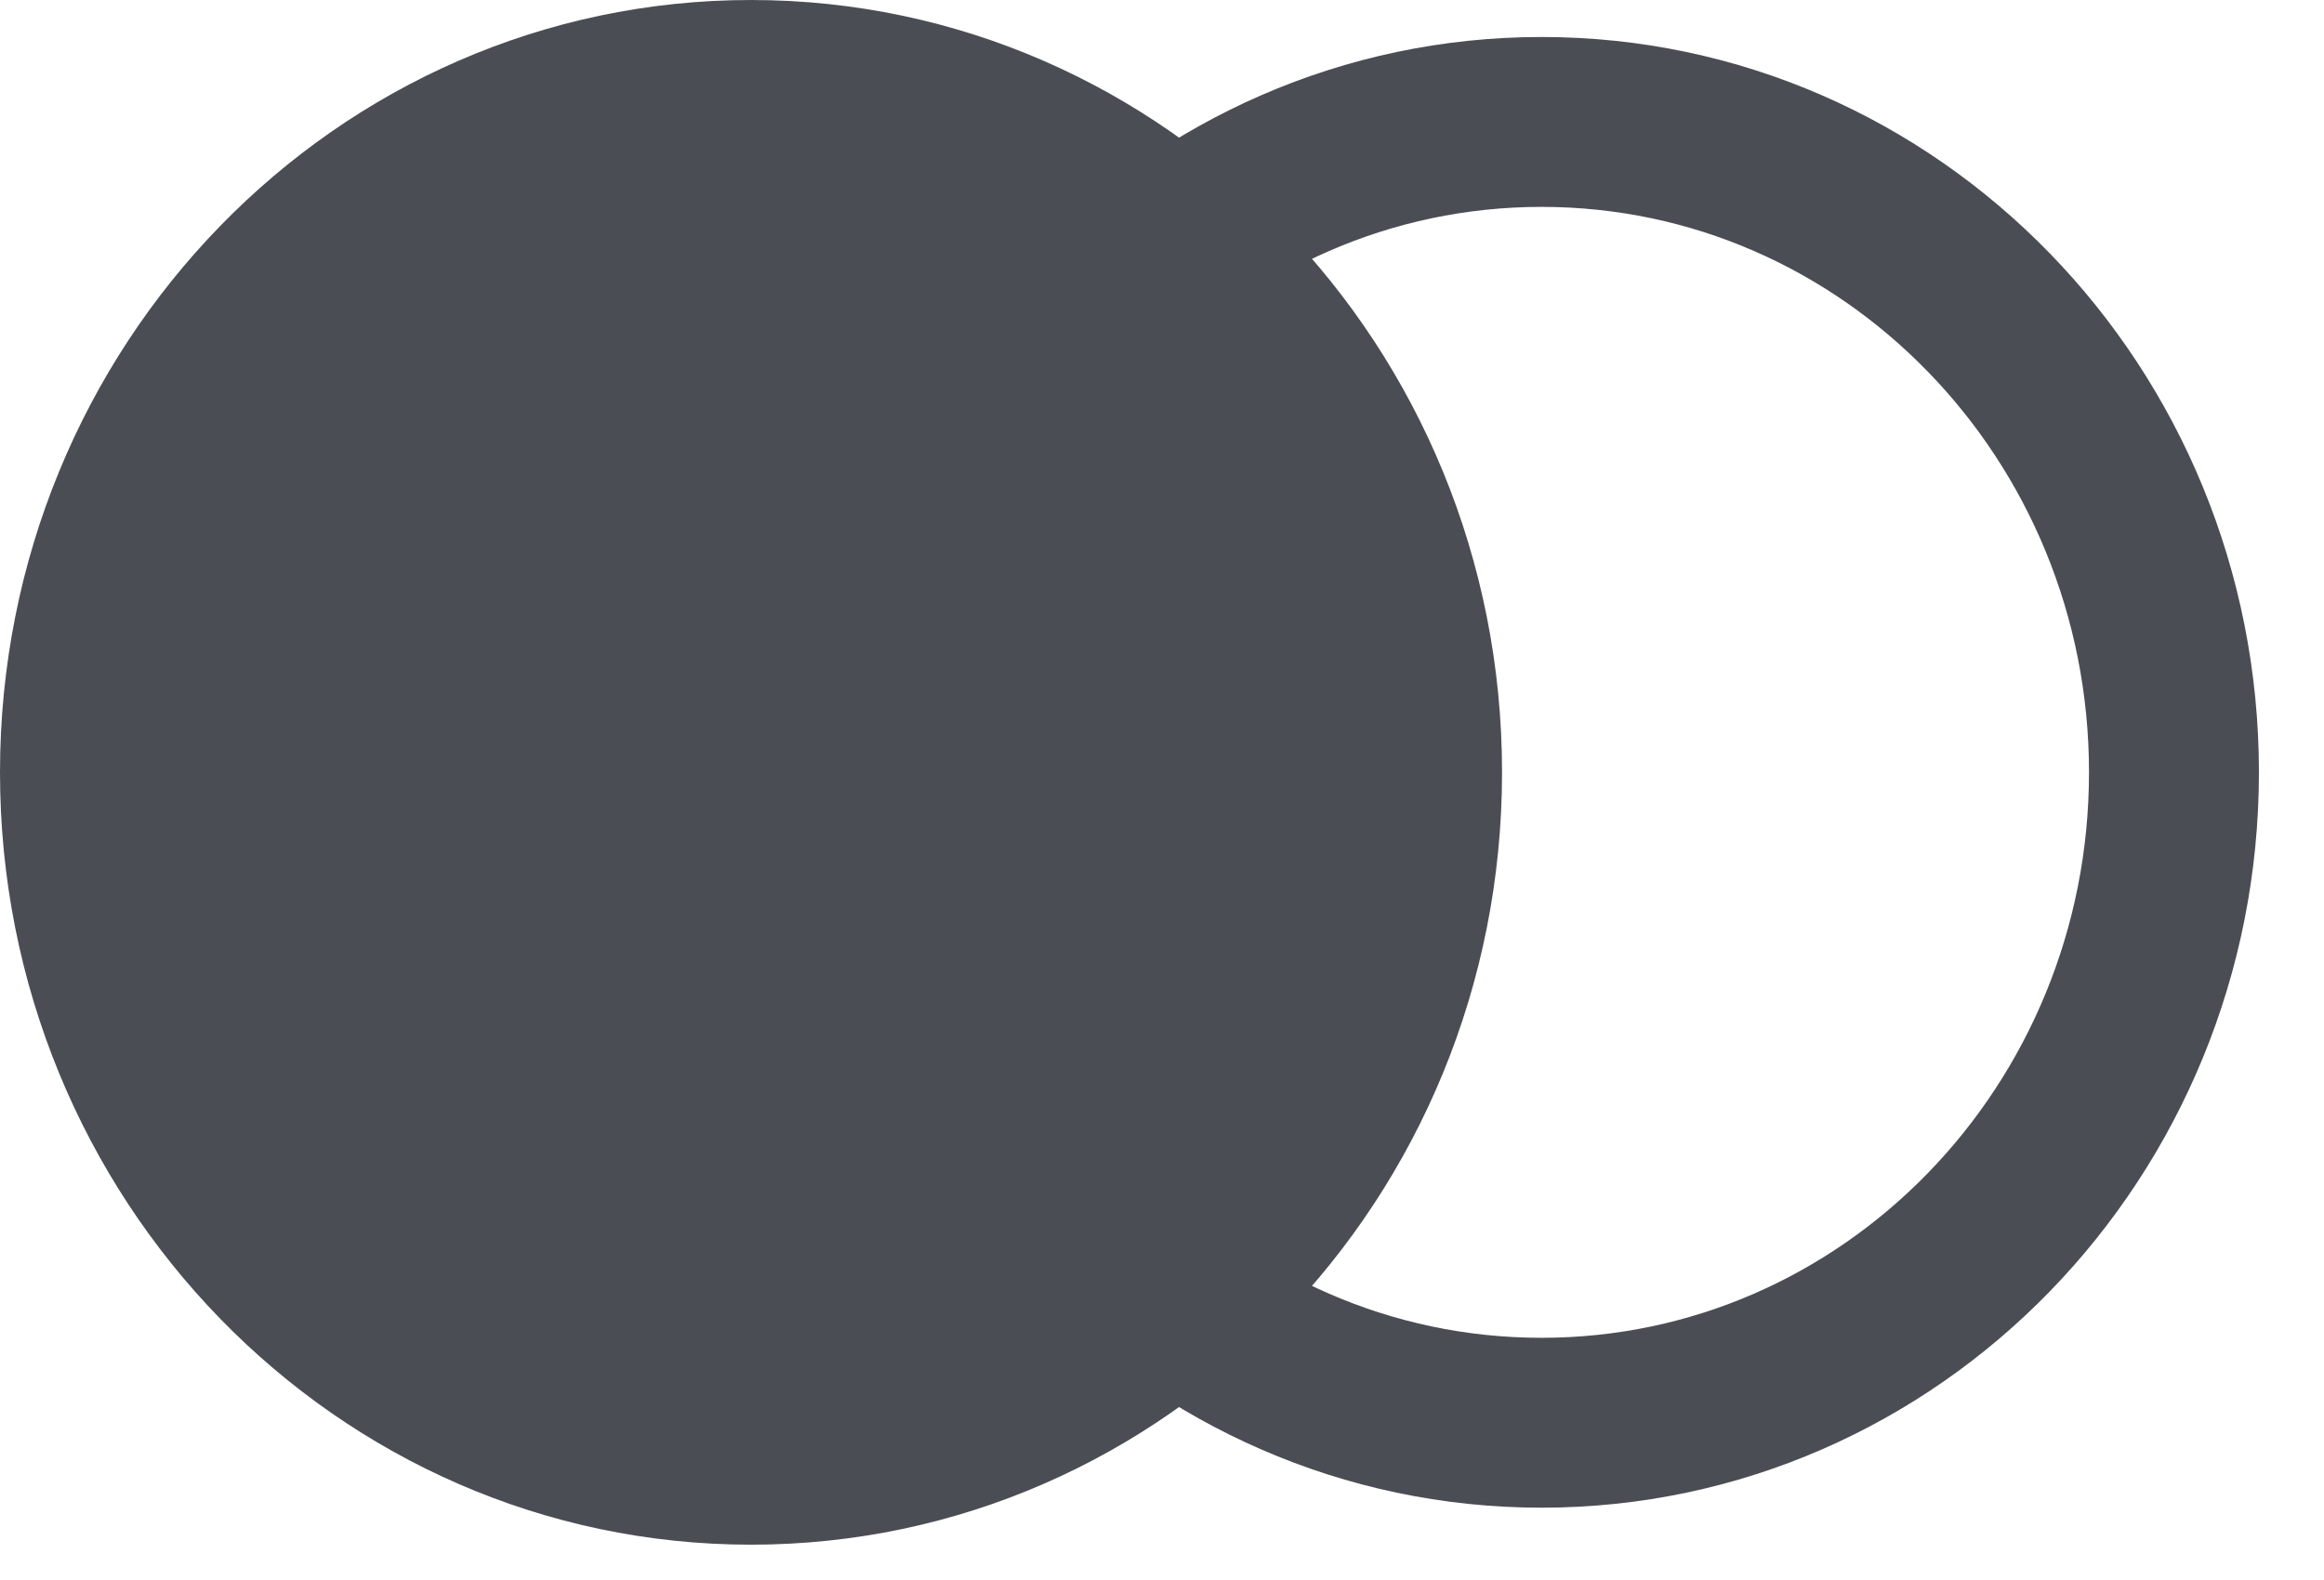 <?xml version="1.0" encoding="UTF-8"?> <svg xmlns="http://www.w3.org/2000/svg" width="25" height="17" viewBox="0 0 25 17" fill="none"><path d="M8.079 0C12.541 0 16.158 3.72 16.158 8.31C16.158 12.9 12.541 16.62 8.079 16.62C3.617 16.62 0 12.9 0 8.31C0 3.72 3.617 0 8.079 0Z" fill="#4A4E54"></path><path fill-rule="evenodd" clip-rule="evenodd" d="M16.583 1.312C14.704 1.312 13.003 2.095 11.772 3.362C10.541 4.628 9.78 6.378 9.78 8.31C9.78 10.243 10.541 11.992 11.772 13.259C13.003 14.525 14.704 15.308 16.583 15.308C18.462 15.308 20.163 14.525 21.394 13.259C22.625 11.992 23.386 10.243 23.386 8.31C23.386 6.378 22.625 4.628 21.394 3.362C20.163 2.095 18.462 1.312 16.583 1.312Z" stroke="#4A4E54" stroke-width="1.828"></path></svg> 